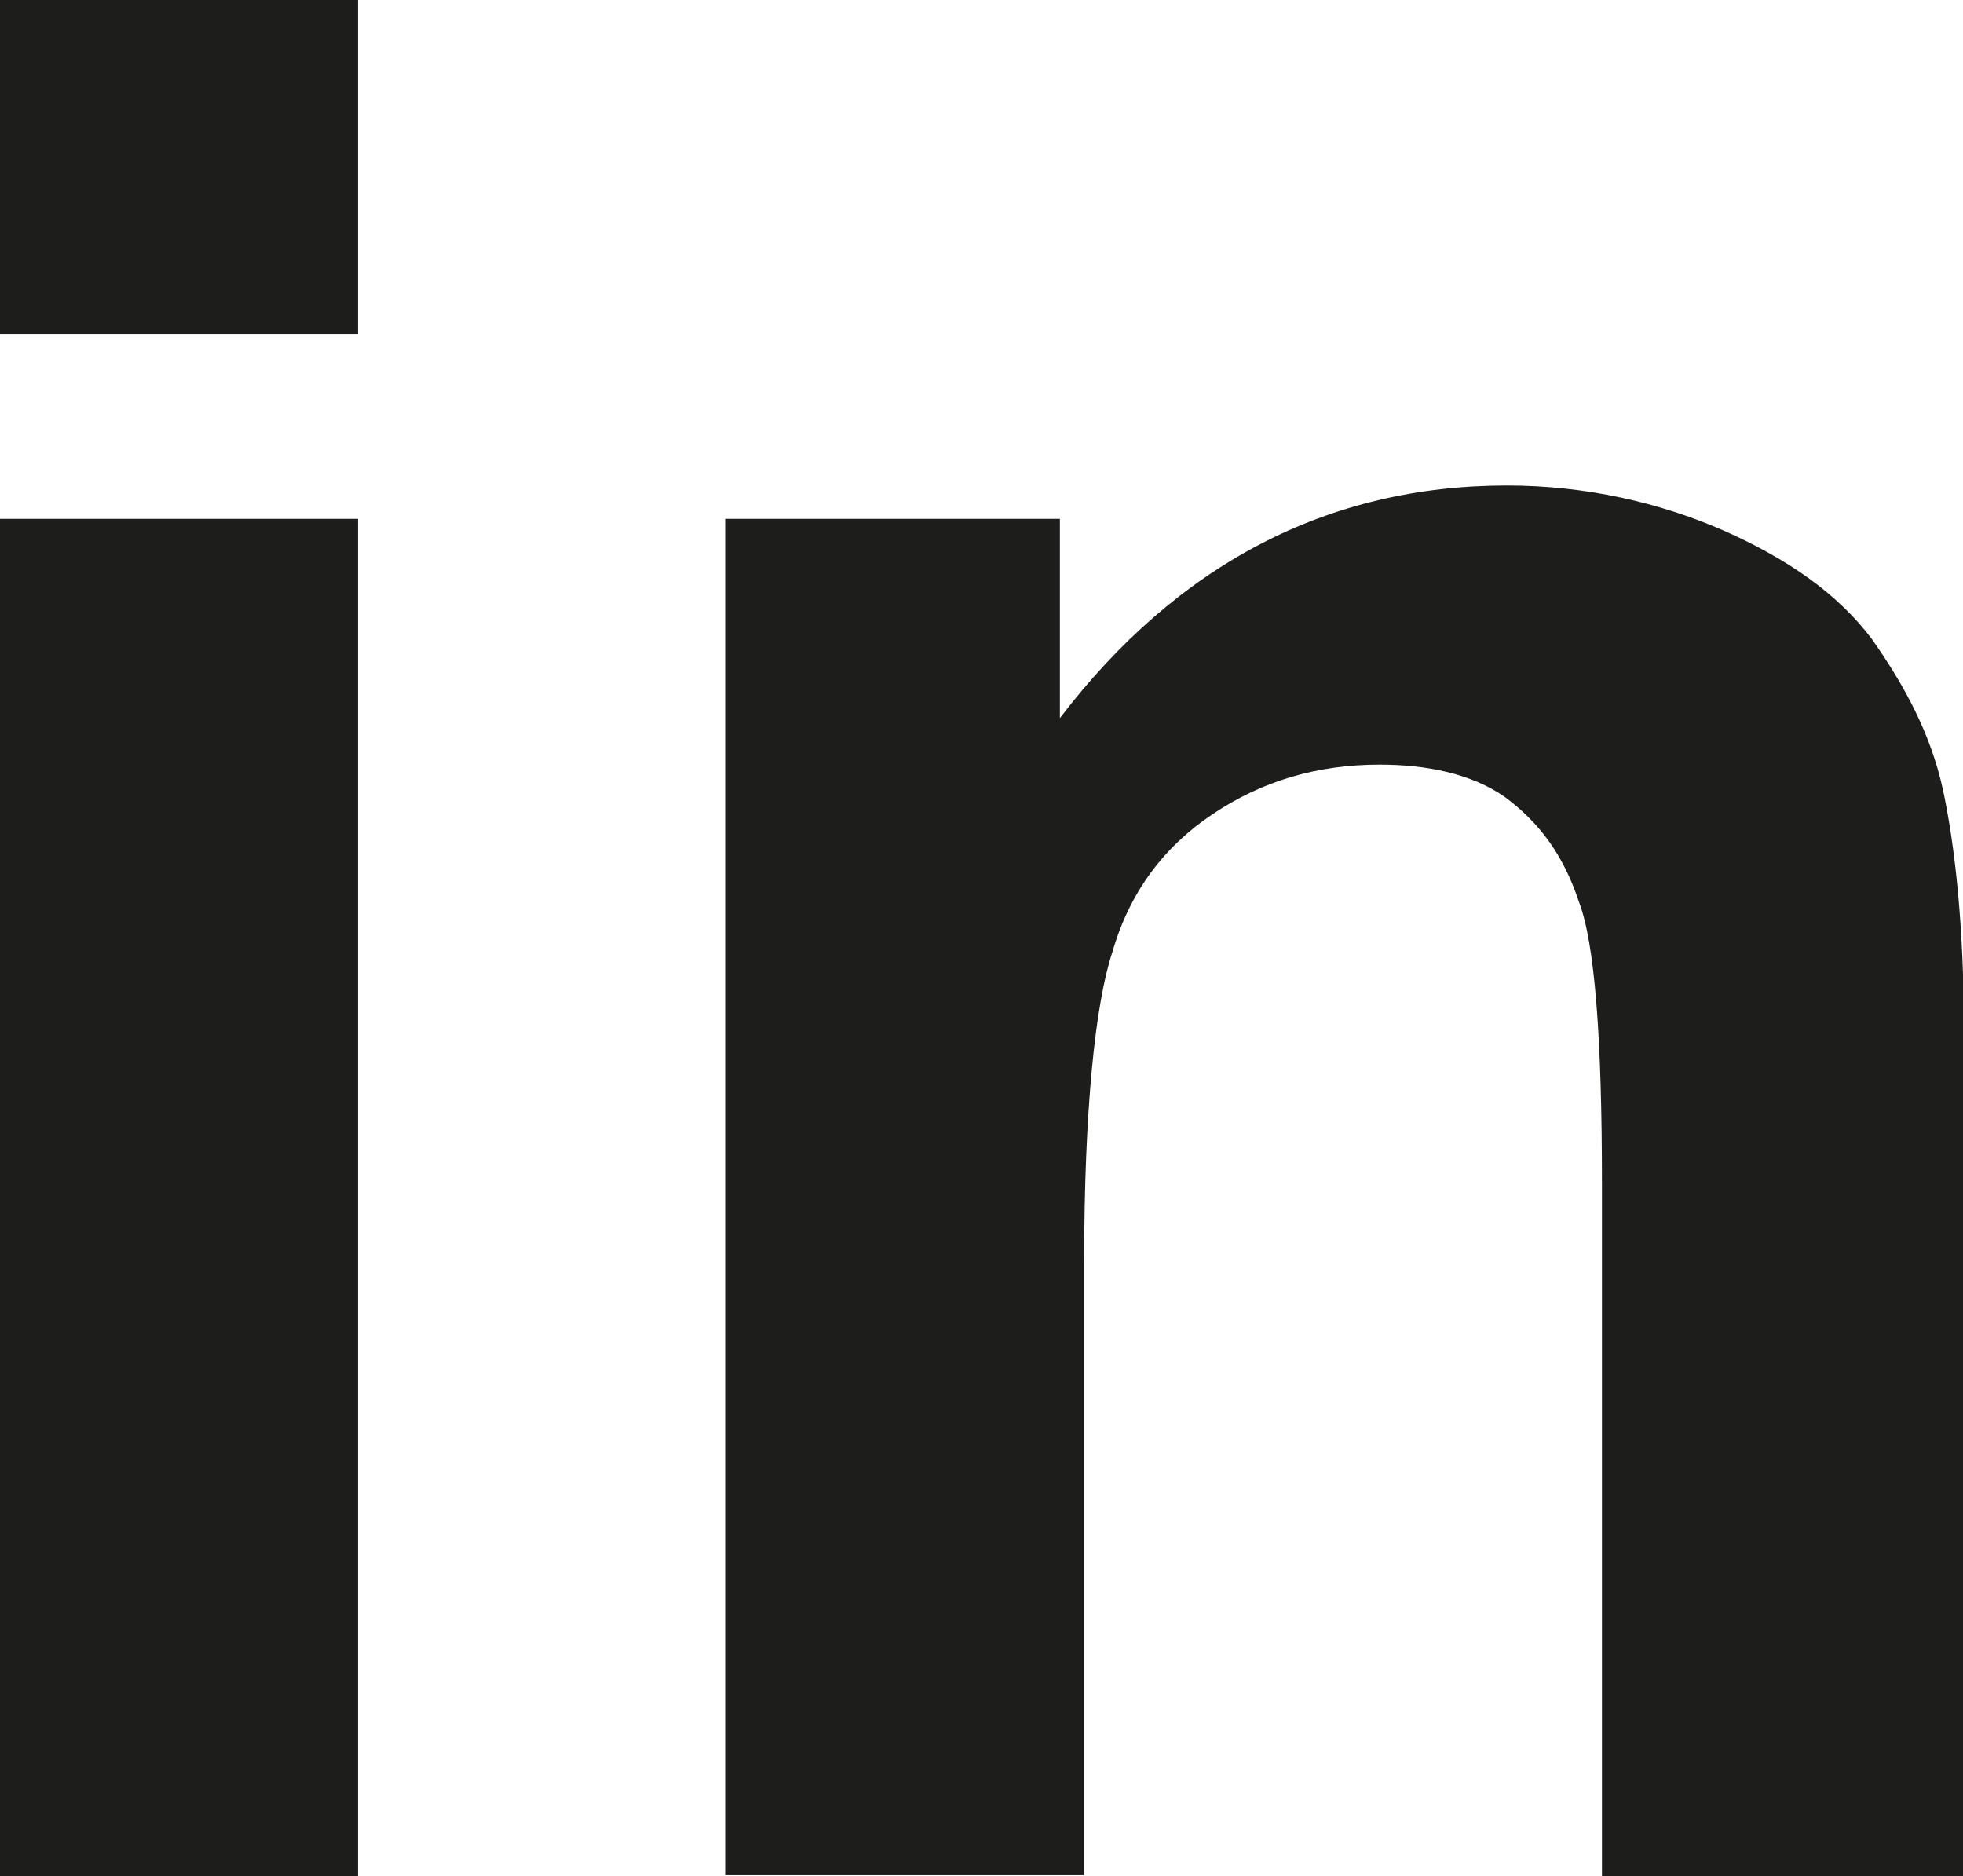 <?xml version="1.0" encoding="UTF-8"?><svg id="Capa_1" xmlns="http://www.w3.org/2000/svg" viewBox="0 0 19.41 18.55"><defs><style>.cls-1{fill:#1d1d1b;}</style></defs><path class="cls-1" d="m0,3.3V0h3.54v3.3H0Zm0,15.25V5.13h3.54v13.42H0Z"/><path class="cls-1" d="m19.41,18.55h-3.57v-6.85c0-1.43-.07-2.38-.23-2.79-.15-.45-.38-.77-.73-1.03-.33-.23-.77-.32-1.24-.32-.61,0-1.16.16-1.65.49-.48.32-.82.77-.99,1.36-.17.51-.28,1.56-.28,3.07v6.06h-3.55V5.13h3.31v1.97c1.16-1.52,2.65-2.3,4.42-2.3.78,0,1.51.17,2.13.44.66.29,1.15.64,1.48,1.08.33.47.58.94.7,1.48.12.56.21,1.35.21,2.43v8.32Z"/></svg>